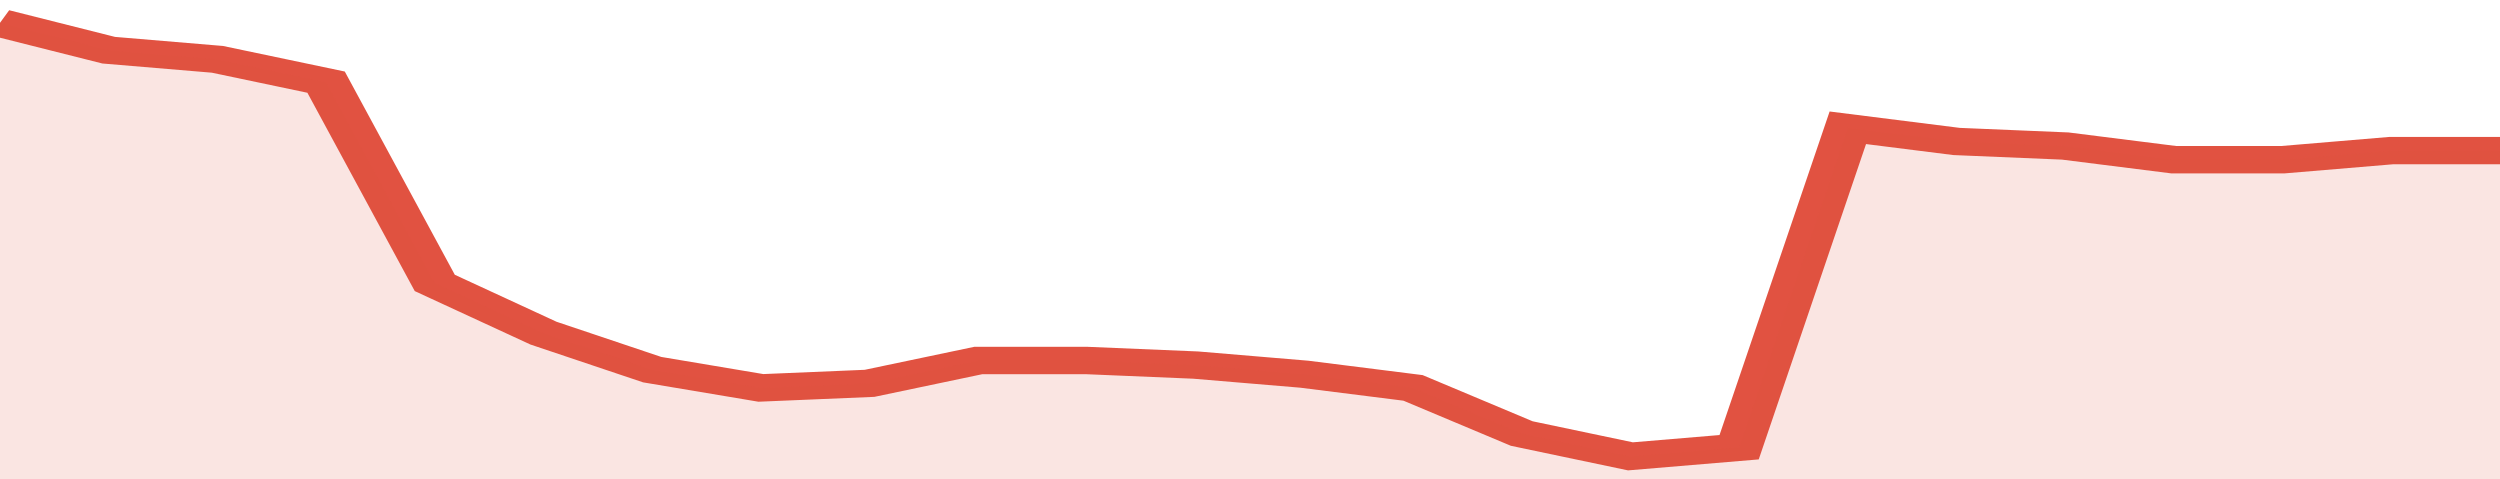 <svg xmlns="http://www.w3.org/2000/svg" viewBox="0 0 322 105" width="120" height="23" preserveAspectRatio="none">
				 <polyline fill="none" stroke="#E15241" stroke-width="6" points="0, 5 14, 11 28, 13 42, 18 56, 62 70, 73 84, 81 98, 85 112, 84 126, 79 140, 79 154, 80 168, 82 182, 85 196, 95 210, 100 224, 98 238, 28 252, 31 266, 32 280, 35 294, 35 308, 33 322, 33 322, 33 "> </polyline>
				 <polygon fill="#E15241" opacity="0.15" points="0, 105 0, 5 14, 11 28, 13 42, 18 56, 62 70, 73 84, 81 98, 85 112, 84 126, 79 140, 79 154, 80 168, 82 182, 85 196, 95 210, 100 224, 98 238, 28 252, 31 266, 32 280, 35 294, 35 308, 33 322, 33 322, 105 "></polygon>
			</svg>